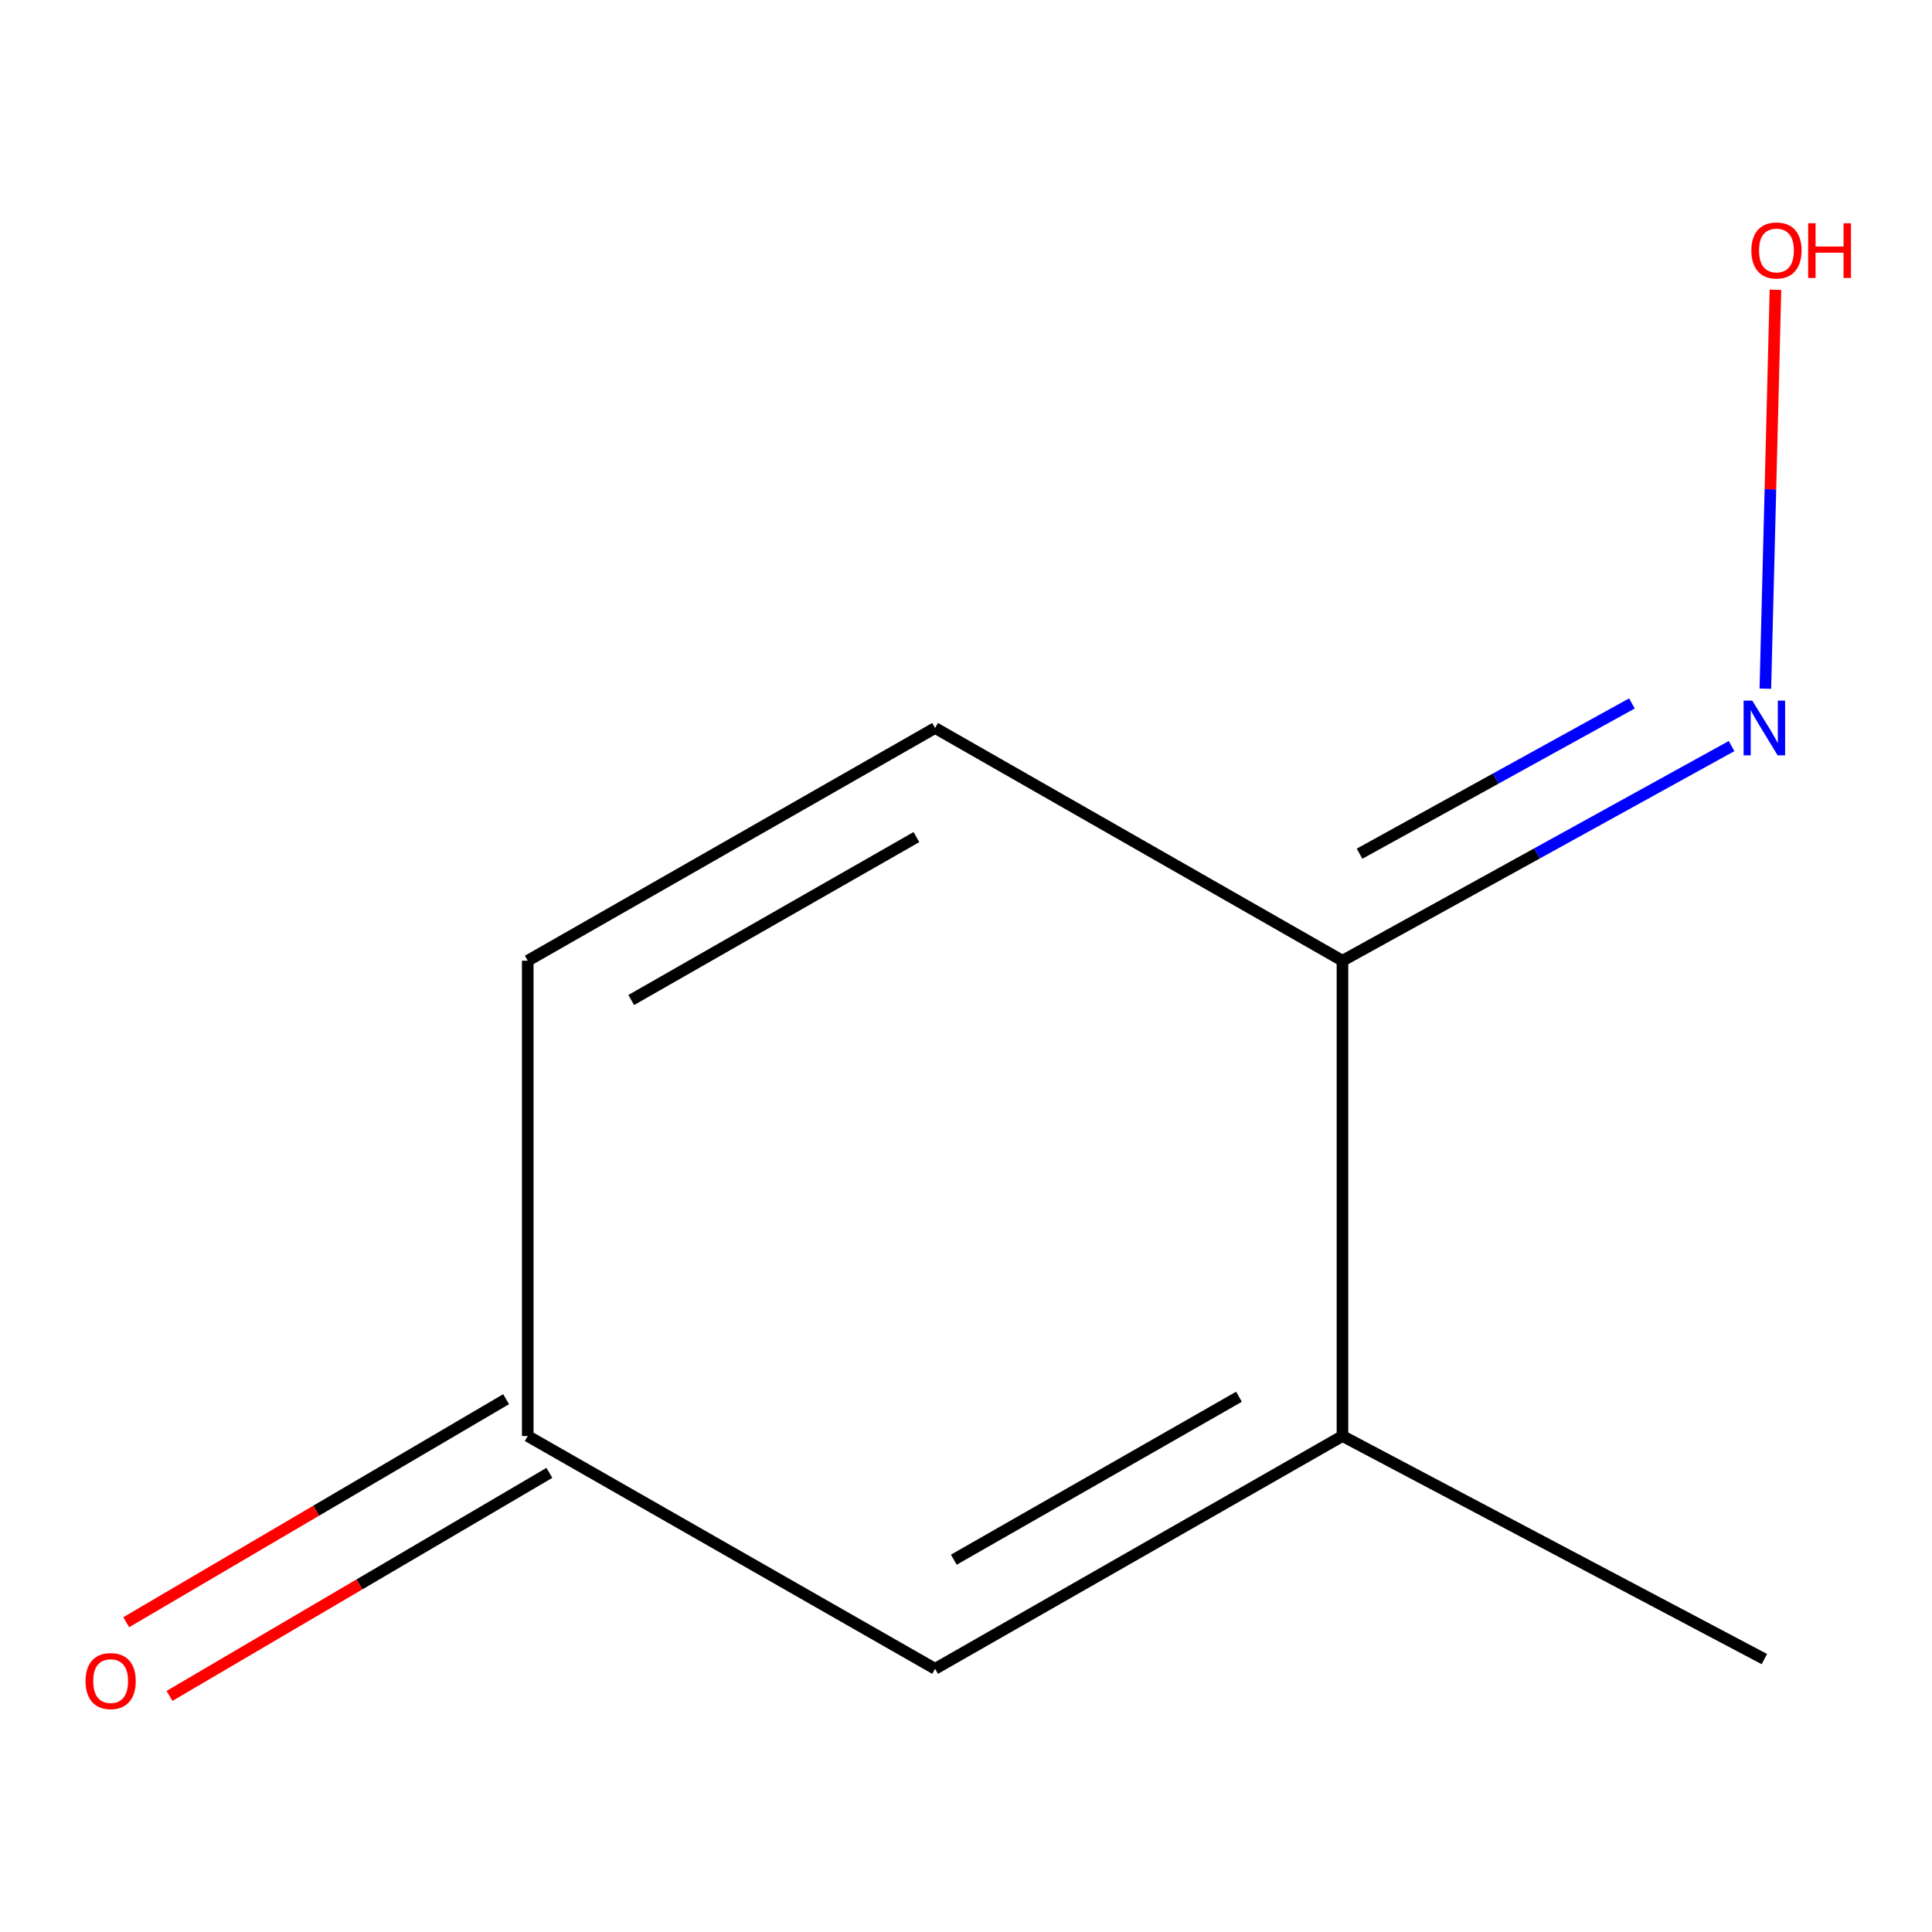 <?xml version='1.0' encoding='iso-8859-1'?>
<svg version='1.1' baseProfile='full'
              xmlns='http://www.w3.org/2000/svg'
                      xmlns:rdkit='http://www.rdkit.org/xml'
                      xmlns:xlink='http://www.w3.org/1999/xlink'
                  xml:space='preserve'
width='1000px' height='1000px' viewBox='0 0 1000 1000'>
<!-- END OF HEADER -->
<rect style='opacity:1.0;fill:#FFFFFF;stroke:none' width='1000' height='1000' x='0' y='0'> </rect>
<path class='bond-0' d='M 694.859,743.285 L 484.009,863.774' style='fill:none;fill-rule:evenodd;stroke:#000000;stroke-width:6px;stroke-linecap:butt;stroke-linejoin:miter;stroke-opacity:1' />
<path class='bond-0' d='M 641.285,722.953 L 493.69,807.295' style='fill:none;fill-rule:evenodd;stroke:#000000;stroke-width:6px;stroke-linecap:butt;stroke-linejoin:miter;stroke-opacity:1' />
<path class='bond-1' d='M 694.859,743.285 L 694.859,497.269' style='fill:none;fill-rule:evenodd;stroke:#000000;stroke-width:6px;stroke-linecap:butt;stroke-linejoin:miter;stroke-opacity:1' />
<path class='bond-8' d='M 694.859,743.285 L 913.229,858.737' style='fill:none;fill-rule:evenodd;stroke:#000000;stroke-width:6px;stroke-linecap:butt;stroke-linejoin:miter;stroke-opacity:1' />
<path class='bond-3' d='M 484.009,863.774 L 273.159,743.285' style='fill:none;fill-rule:evenodd;stroke:#000000;stroke-width:6px;stroke-linecap:butt;stroke-linejoin:miter;stroke-opacity:1' />
<path class='bond-2' d='M 694.859,497.269 L 484.009,376.804' style='fill:none;fill-rule:evenodd;stroke:#000000;stroke-width:6px;stroke-linecap:butt;stroke-linejoin:miter;stroke-opacity:1' />
<path class='bond-5' d='M 694.859,497.269 L 795.557,441.719' style='fill:none;fill-rule:evenodd;stroke:#000000;stroke-width:6px;stroke-linecap:butt;stroke-linejoin:miter;stroke-opacity:1' />
<path class='bond-5' d='M 795.557,441.719 L 896.254,386.168' style='fill:none;fill-rule:evenodd;stroke:#0000FF;stroke-width:6px;stroke-linecap:butt;stroke-linejoin:miter;stroke-opacity:1' />
<path class='bond-5' d='M 703.702,441.872 L 774.19,402.987' style='fill:none;fill-rule:evenodd;stroke:#000000;stroke-width:6px;stroke-linecap:butt;stroke-linejoin:miter;stroke-opacity:1' />
<path class='bond-5' d='M 774.19,402.987 L 844.678,364.102' style='fill:none;fill-rule:evenodd;stroke:#0000FF;stroke-width:6px;stroke-linecap:butt;stroke-linejoin:miter;stroke-opacity:1' />
<path class='bond-4' d='M 484.009,376.804 L 273.159,497.269' style='fill:none;fill-rule:evenodd;stroke:#000000;stroke-width:6px;stroke-linecap:butt;stroke-linejoin:miter;stroke-opacity:1' />
<path class='bond-4' d='M 474.325,433.282 L 326.73,517.607' style='fill:none;fill-rule:evenodd;stroke:#000000;stroke-width:6px;stroke-linecap:butt;stroke-linejoin:miter;stroke-opacity:1' />
<path class='bond-6' d='M 261.961,724.212 L 163.646,781.937' style='fill:none;fill-rule:evenodd;stroke:#000000;stroke-width:6px;stroke-linecap:butt;stroke-linejoin:miter;stroke-opacity:1' />
<path class='bond-6' d='M 163.646,781.937 L 65.332,839.661' style='fill:none;fill-rule:evenodd;stroke:#FF0000;stroke-width:6px;stroke-linecap:butt;stroke-linejoin:miter;stroke-opacity:1' />
<path class='bond-6' d='M 284.357,762.358 L 186.043,820.082' style='fill:none;fill-rule:evenodd;stroke:#000000;stroke-width:6px;stroke-linecap:butt;stroke-linejoin:miter;stroke-opacity:1' />
<path class='bond-6' d='M 186.043,820.082 L 87.728,877.806' style='fill:none;fill-rule:evenodd;stroke:#FF0000;stroke-width:6px;stroke-linecap:butt;stroke-linejoin:miter;stroke-opacity:1' />
<path class='bond-9' d='M 273.159,743.285 L 273.159,497.269' style='fill:none;fill-rule:evenodd;stroke:#000000;stroke-width:6px;stroke-linecap:butt;stroke-linejoin:miter;stroke-opacity:1' />
<path class='bond-7' d='M 913.745,356.461 L 916.361,253.227' style='fill:none;fill-rule:evenodd;stroke:#0000FF;stroke-width:6px;stroke-linecap:butt;stroke-linejoin:miter;stroke-opacity:1' />
<path class='bond-7' d='M 916.361,253.227 L 918.978,149.994' style='fill:none;fill-rule:evenodd;stroke:#FF0000;stroke-width:6px;stroke-linecap:butt;stroke-linejoin:miter;stroke-opacity:1' />
<path  class='atom-6' d='M 906.969 362.644
L 916.249 377.644
Q 917.169 379.124, 918.649 381.804
Q 920.129 384.484, 920.209 384.644
L 920.209 362.644
L 923.969 362.644
L 923.969 390.964
L 920.089 390.964
L 910.129 374.564
Q 908.969 372.644, 907.729 370.444
Q 906.529 368.244, 906.169 367.564
L 906.169 390.964
L 902.489 390.964
L 902.489 362.644
L 906.969 362.644
' fill='#0000FF'/>
<path  class='atom-7' d='M 44.271 870.121
Q 44.271 863.321, 47.631 859.521
Q 50.991 855.721, 57.271 855.721
Q 63.551 855.721, 66.911 859.521
Q 70.271 863.321, 70.271 870.121
Q 70.271 877.001, 66.871 880.921
Q 63.471 884.801, 57.271 884.801
Q 51.031 884.801, 47.631 880.921
Q 44.271 877.041, 44.271 870.121
M 57.271 881.601
Q 61.591 881.601, 63.911 878.721
Q 66.271 875.801, 66.271 870.121
Q 66.271 864.561, 63.911 861.761
Q 61.591 858.921, 57.271 858.921
Q 52.951 858.921, 50.591 861.721
Q 48.271 864.521, 48.271 870.121
Q 48.271 875.841, 50.591 878.721
Q 52.951 881.601, 57.271 881.601
' fill='#FF0000'/>
<path  class='atom-8' d='M 906.495 129.639
Q 906.495 122.839, 909.855 119.039
Q 913.215 115.239, 919.495 115.239
Q 925.775 115.239, 929.135 119.039
Q 932.495 122.839, 932.495 129.639
Q 932.495 136.519, 929.095 140.439
Q 925.695 144.319, 919.495 144.319
Q 913.255 144.319, 909.855 140.439
Q 906.495 136.559, 906.495 129.639
M 919.495 141.119
Q 923.815 141.119, 926.135 138.239
Q 928.495 135.319, 928.495 129.639
Q 928.495 124.079, 926.135 121.279
Q 923.815 118.439, 919.495 118.439
Q 915.175 118.439, 912.815 121.239
Q 910.495 124.039, 910.495 129.639
Q 910.495 135.359, 912.815 138.239
Q 915.175 141.119, 919.495 141.119
' fill='#FF0000'/>
<path  class='atom-8' d='M 935.895 115.559
L 939.735 115.559
L 939.735 127.599
L 954.215 127.599
L 954.215 115.559
L 958.055 115.559
L 958.055 143.879
L 954.215 143.879
L 954.215 130.799
L 939.735 130.799
L 939.735 143.879
L 935.895 143.879
L 935.895 115.559
' fill='#FF0000'/>
</svg>
